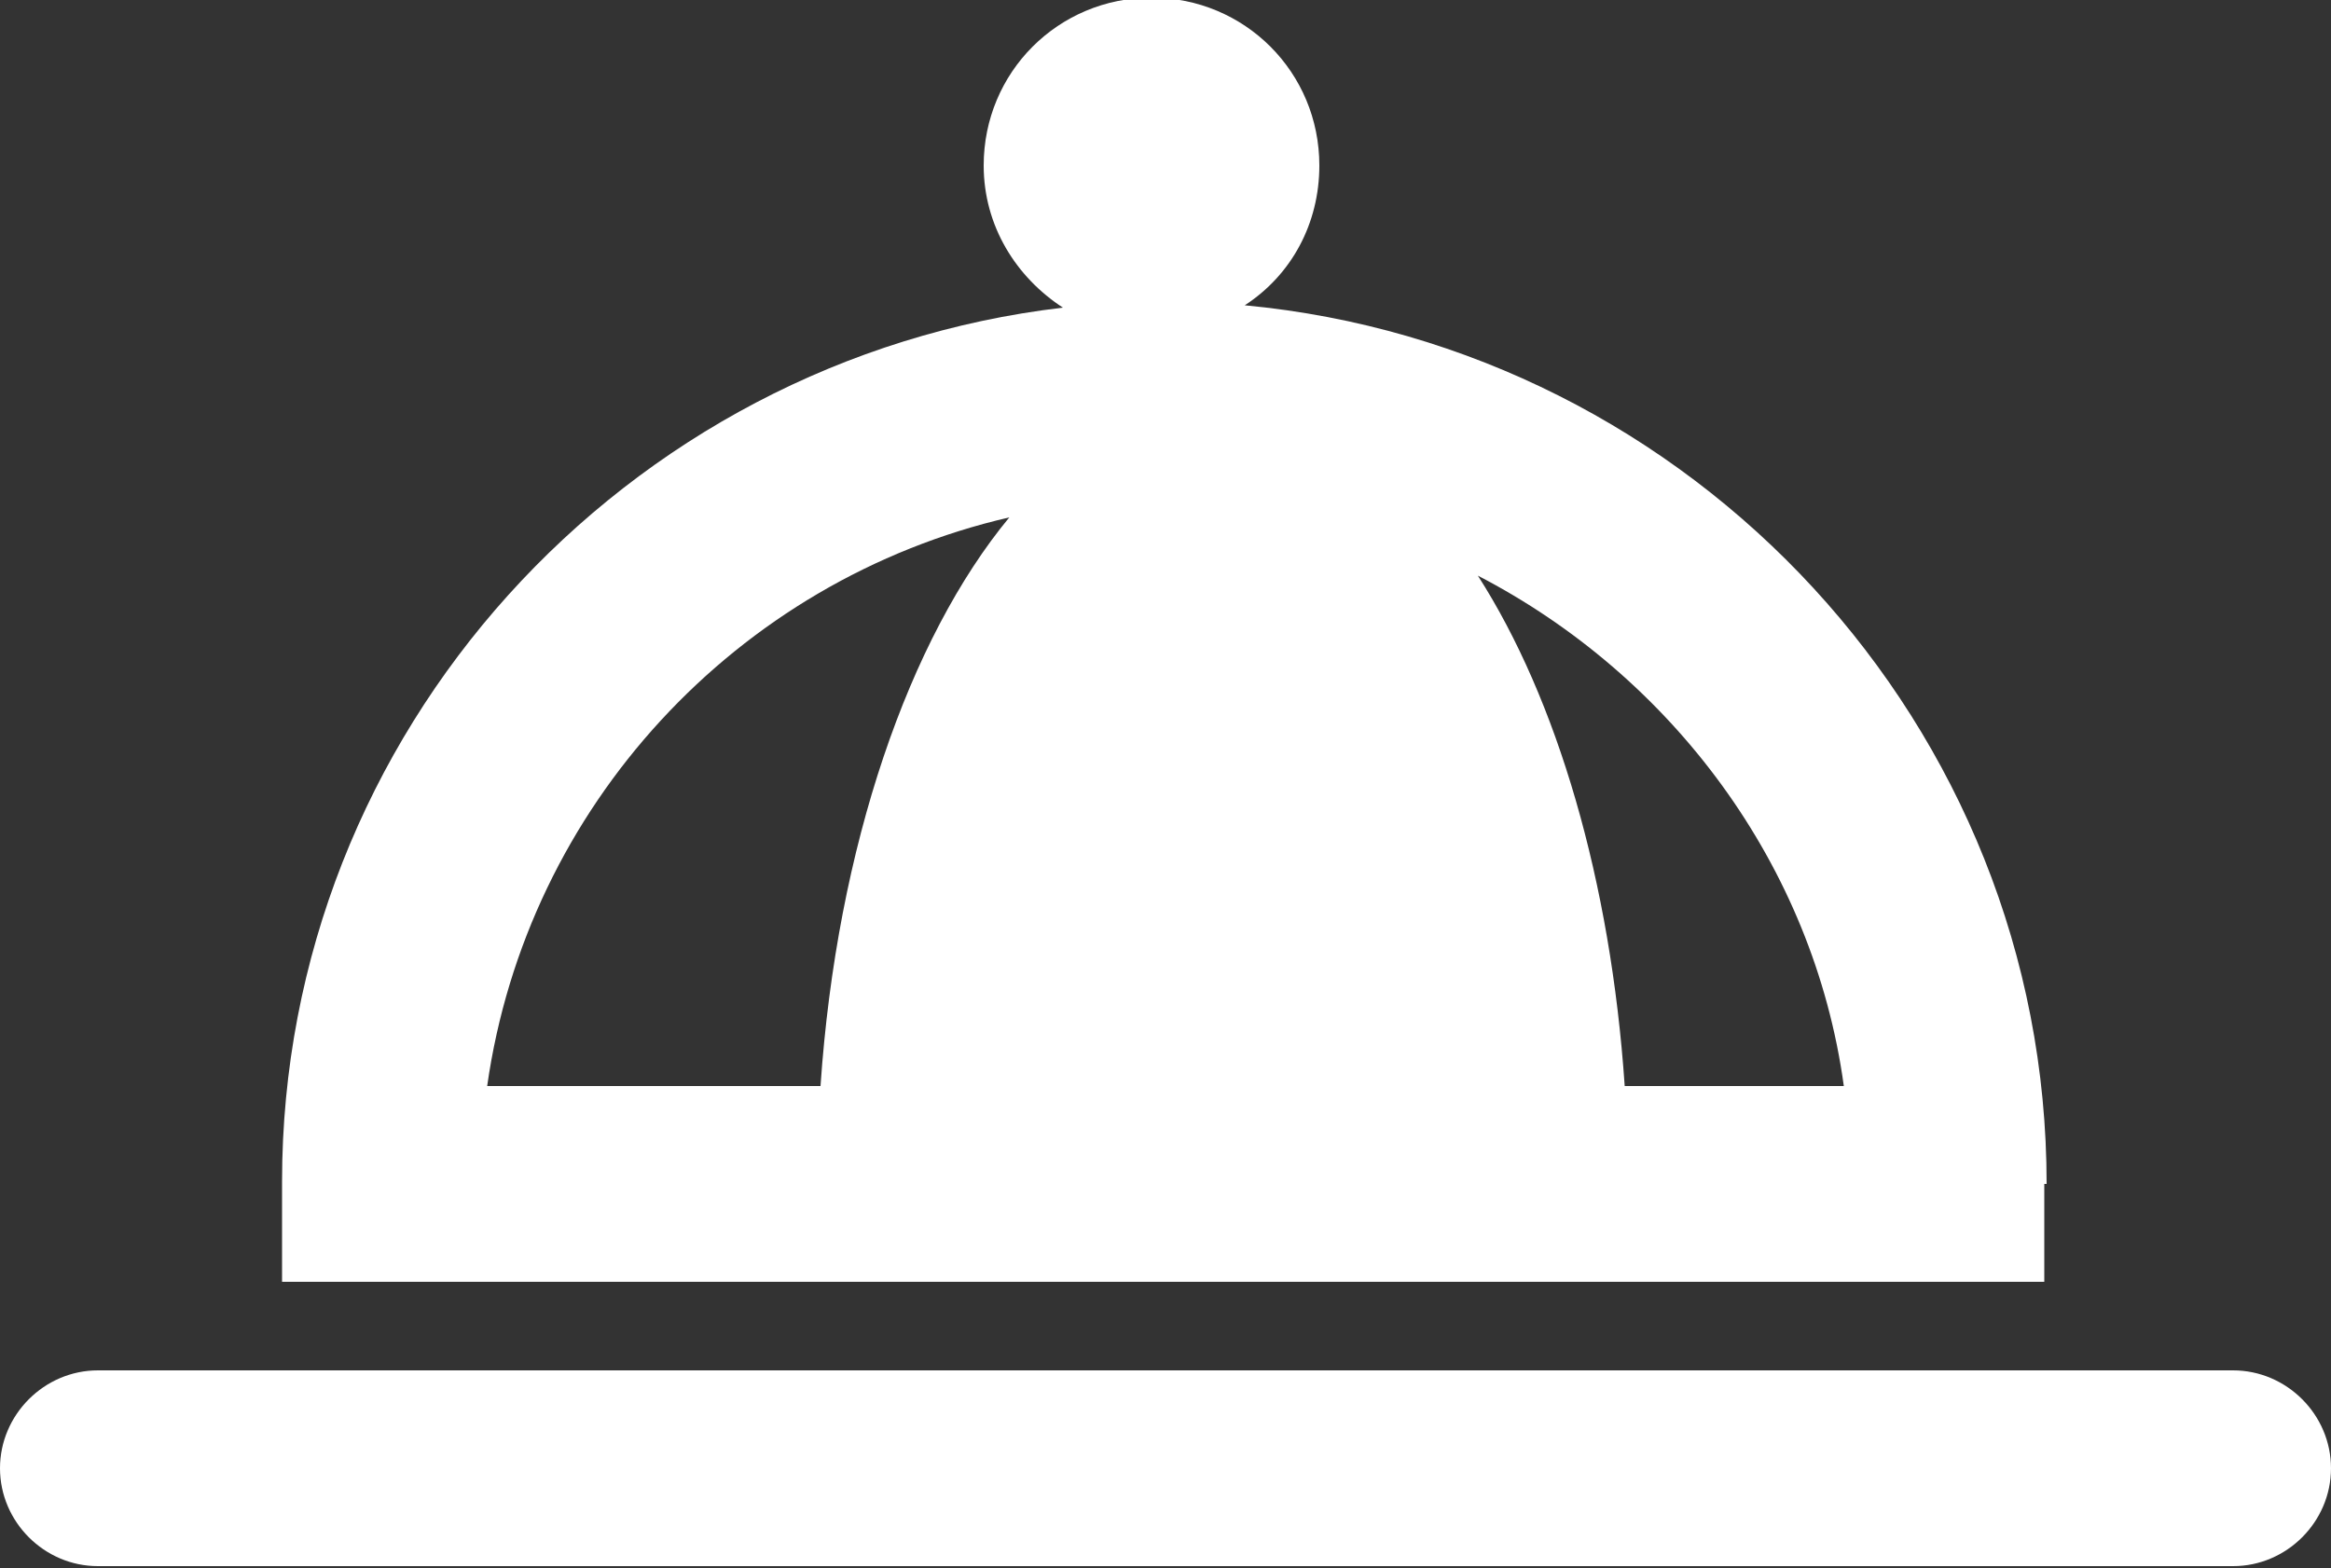 <?xml version="1.0" encoding="utf-8"?>
<!-- Generator: Adobe Illustrator 19.2.1, SVG Export Plug-In . SVG Version: 6.00 Build 0)  -->
<svg version="1.1" id="分離模式" xmlns="http://www.w3.org/2000/svg" xmlns:xlink="http://www.w3.org/1999/xlink" x="0px"
	 y="0px" viewBox="0 0 100 67.3" style="enable-background:new 0 0 100 67.3;" xml:space="preserve">
<rect x="0" y="0" width="100" height="67.3" fill="#333333" stroke="none"/>
<style type="text/css">
	.st0{fill:#FFFFFF;}
</style>
<g>
	<path class="st0" d="M95.8,58.8H4.2C1.9,58.8,0,60.7,0,63c0,2.3,1.9,4.2,4.2,4.2h91.6c2.3,0,4.2-1.9,4.2-4.2
		C100,60.7,98.1,58.8,95.8,58.8z"/>
	<path class="st0" d="M87.8,50.8c0-19.7-15.2-35.9-34.4-37.7c2-1.3,3.2-3.5,3.2-6c0-4-3.2-7.2-7.2-7.2c-4,0-7.2,3.2-7.2,7.2
		c0,2.6,1.4,4.8,3.4,6.1c-18.8,2.2-33.5,18.2-33.5,37.5V55h75.6V50.8z M35.2,46.6H20.9c1.7-12,10.7-21.7,22.4-24.4
		C39,27.4,35.9,36.3,35.2,46.6z M69.7,46.6c-0.6-8.8-2.9-16.6-6.3-21.9c8.3,4.3,14.4,12.4,15.7,21.9H69.7z"/>
</g>
</svg>
